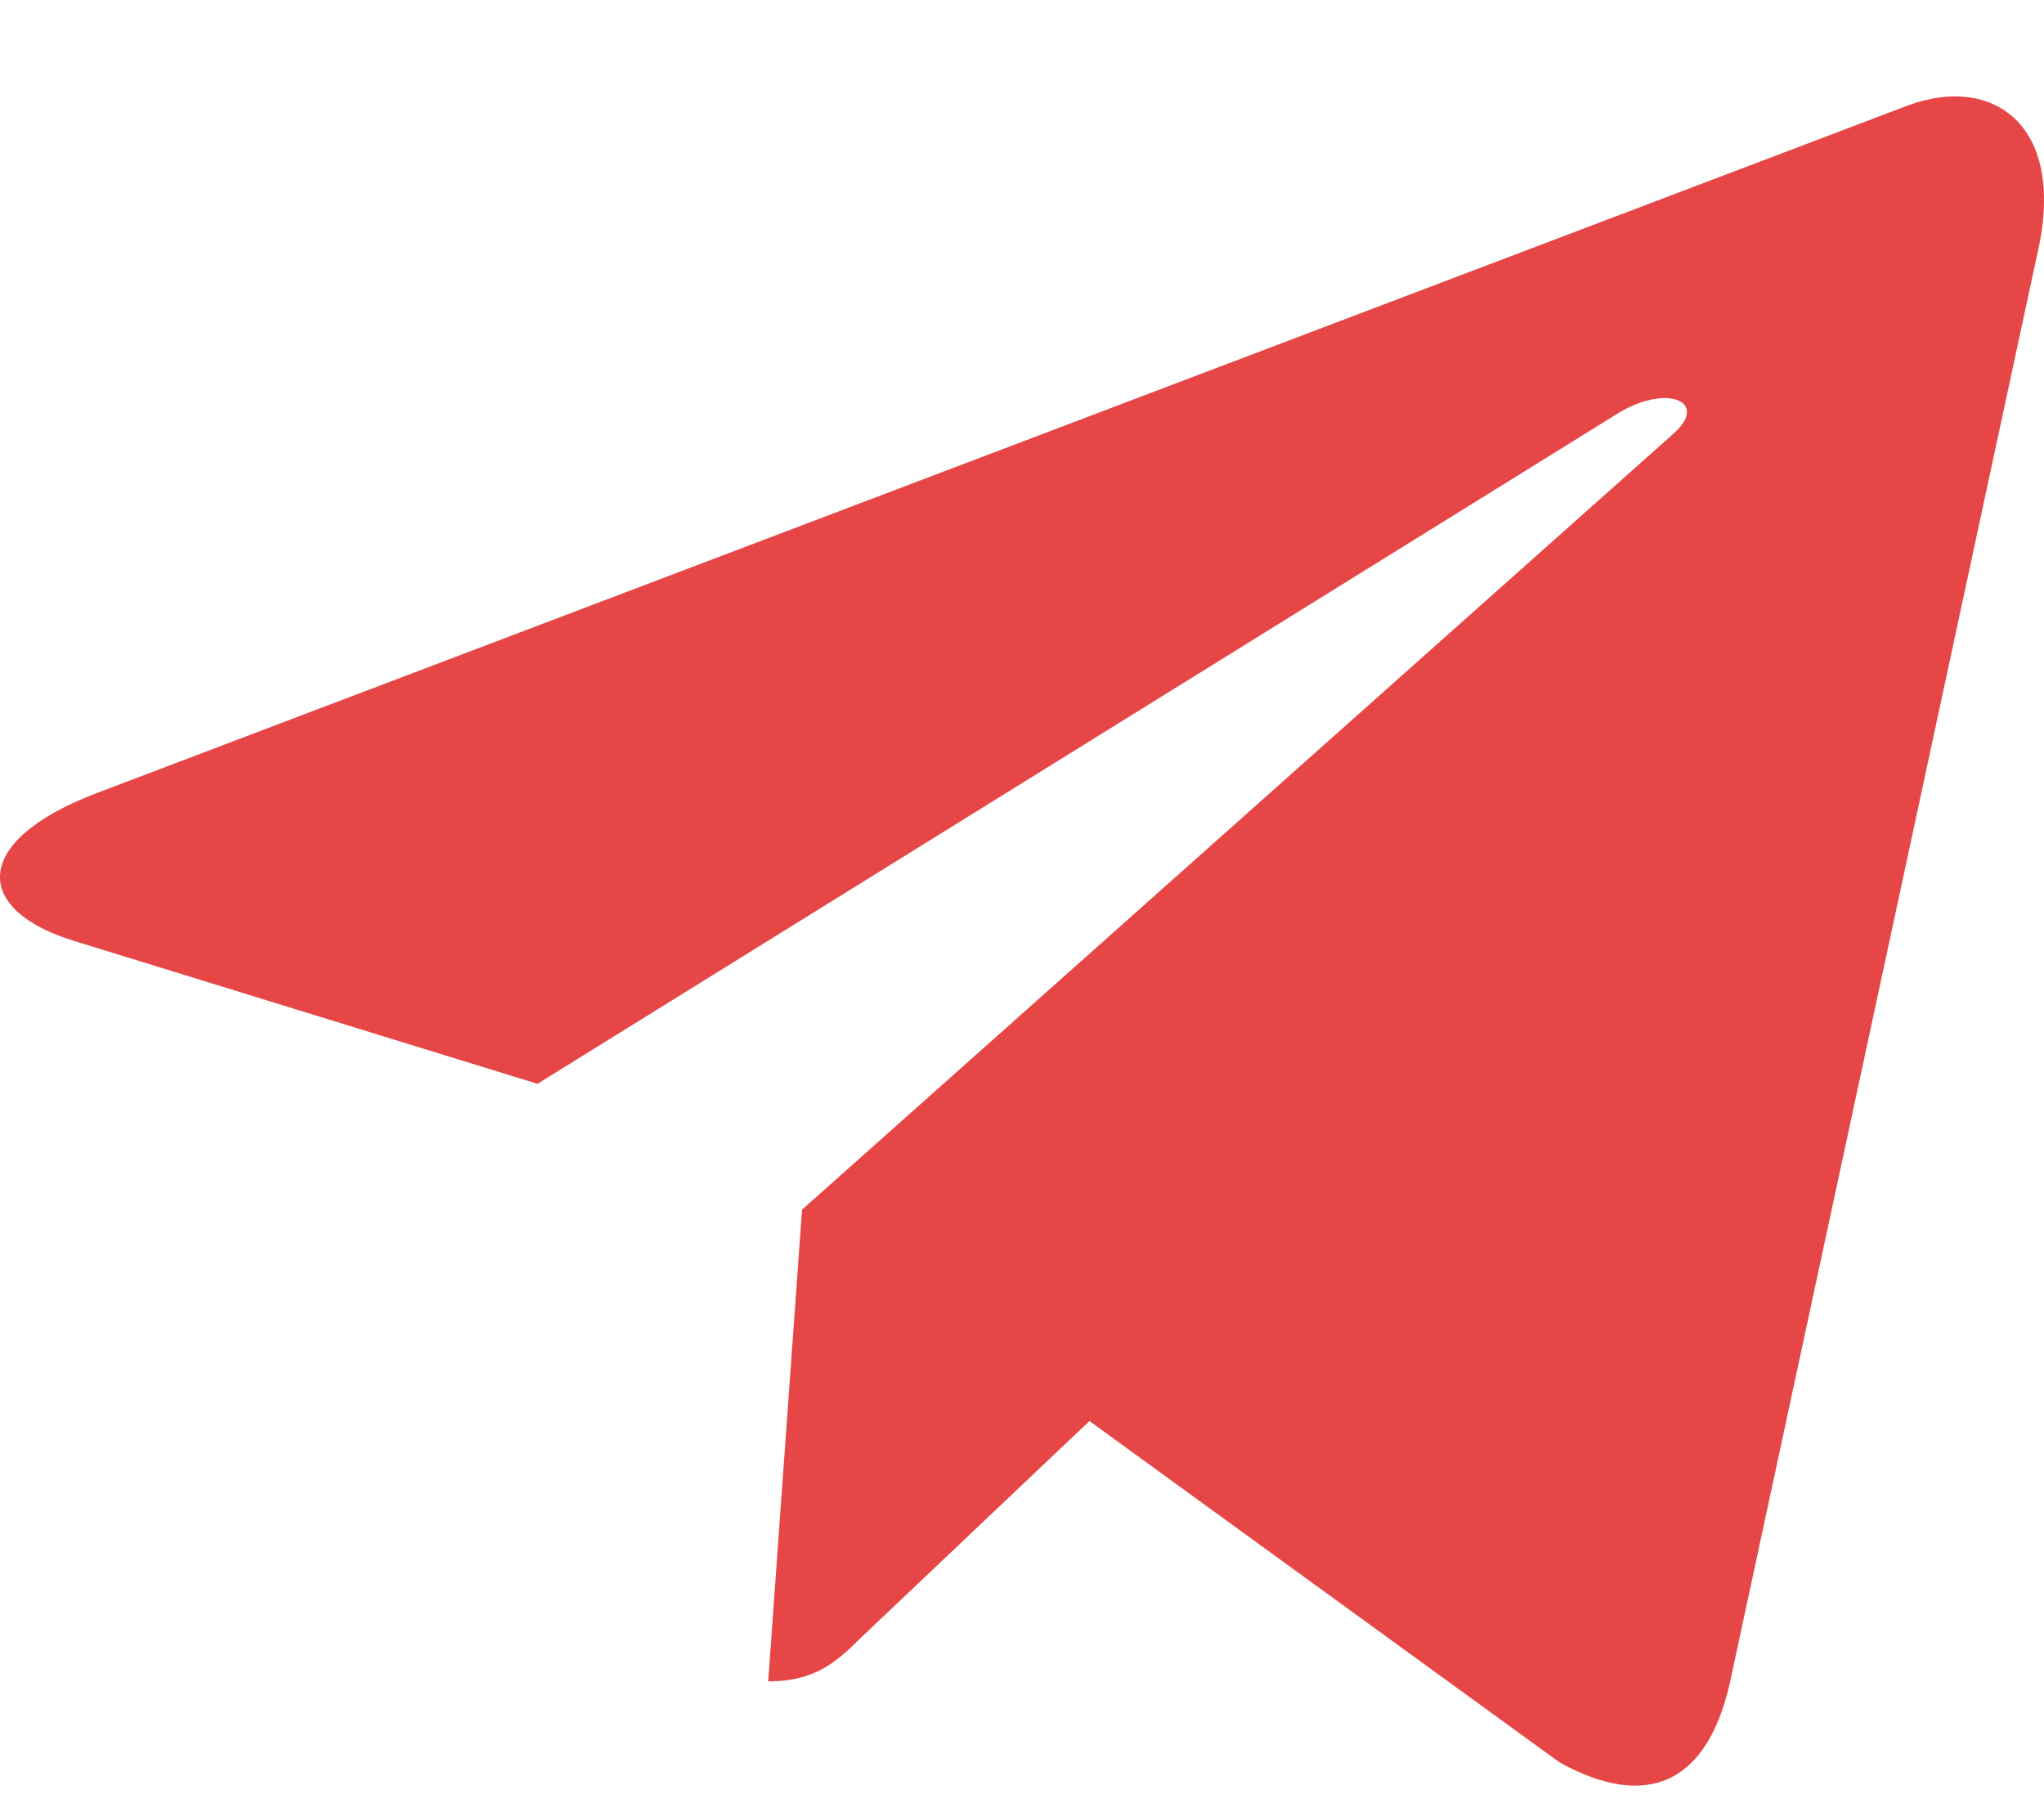 <?xml version="1.0" encoding="UTF-8"?> <svg xmlns="http://www.w3.org/2000/svg" width="18" height="16" viewBox="0 0 18 16" fill="none"> <path d="M7.063 10.651L6.765 14.804C7.191 14.804 7.376 14.623 7.597 14.405L9.594 12.512L13.733 15.517C14.492 15.937 15.027 15.716 15.232 14.825L17.948 2.203L17.949 2.202C18.19 1.09 17.543 0.655 16.803 0.928L0.836 6.989C-0.254 7.409 -0.238 8.011 0.65 8.284L4.733 9.543L14.215 3.66C14.662 3.367 15.067 3.529 14.733 3.822L7.063 10.651Z" fill="#E74646"></path> </svg> 